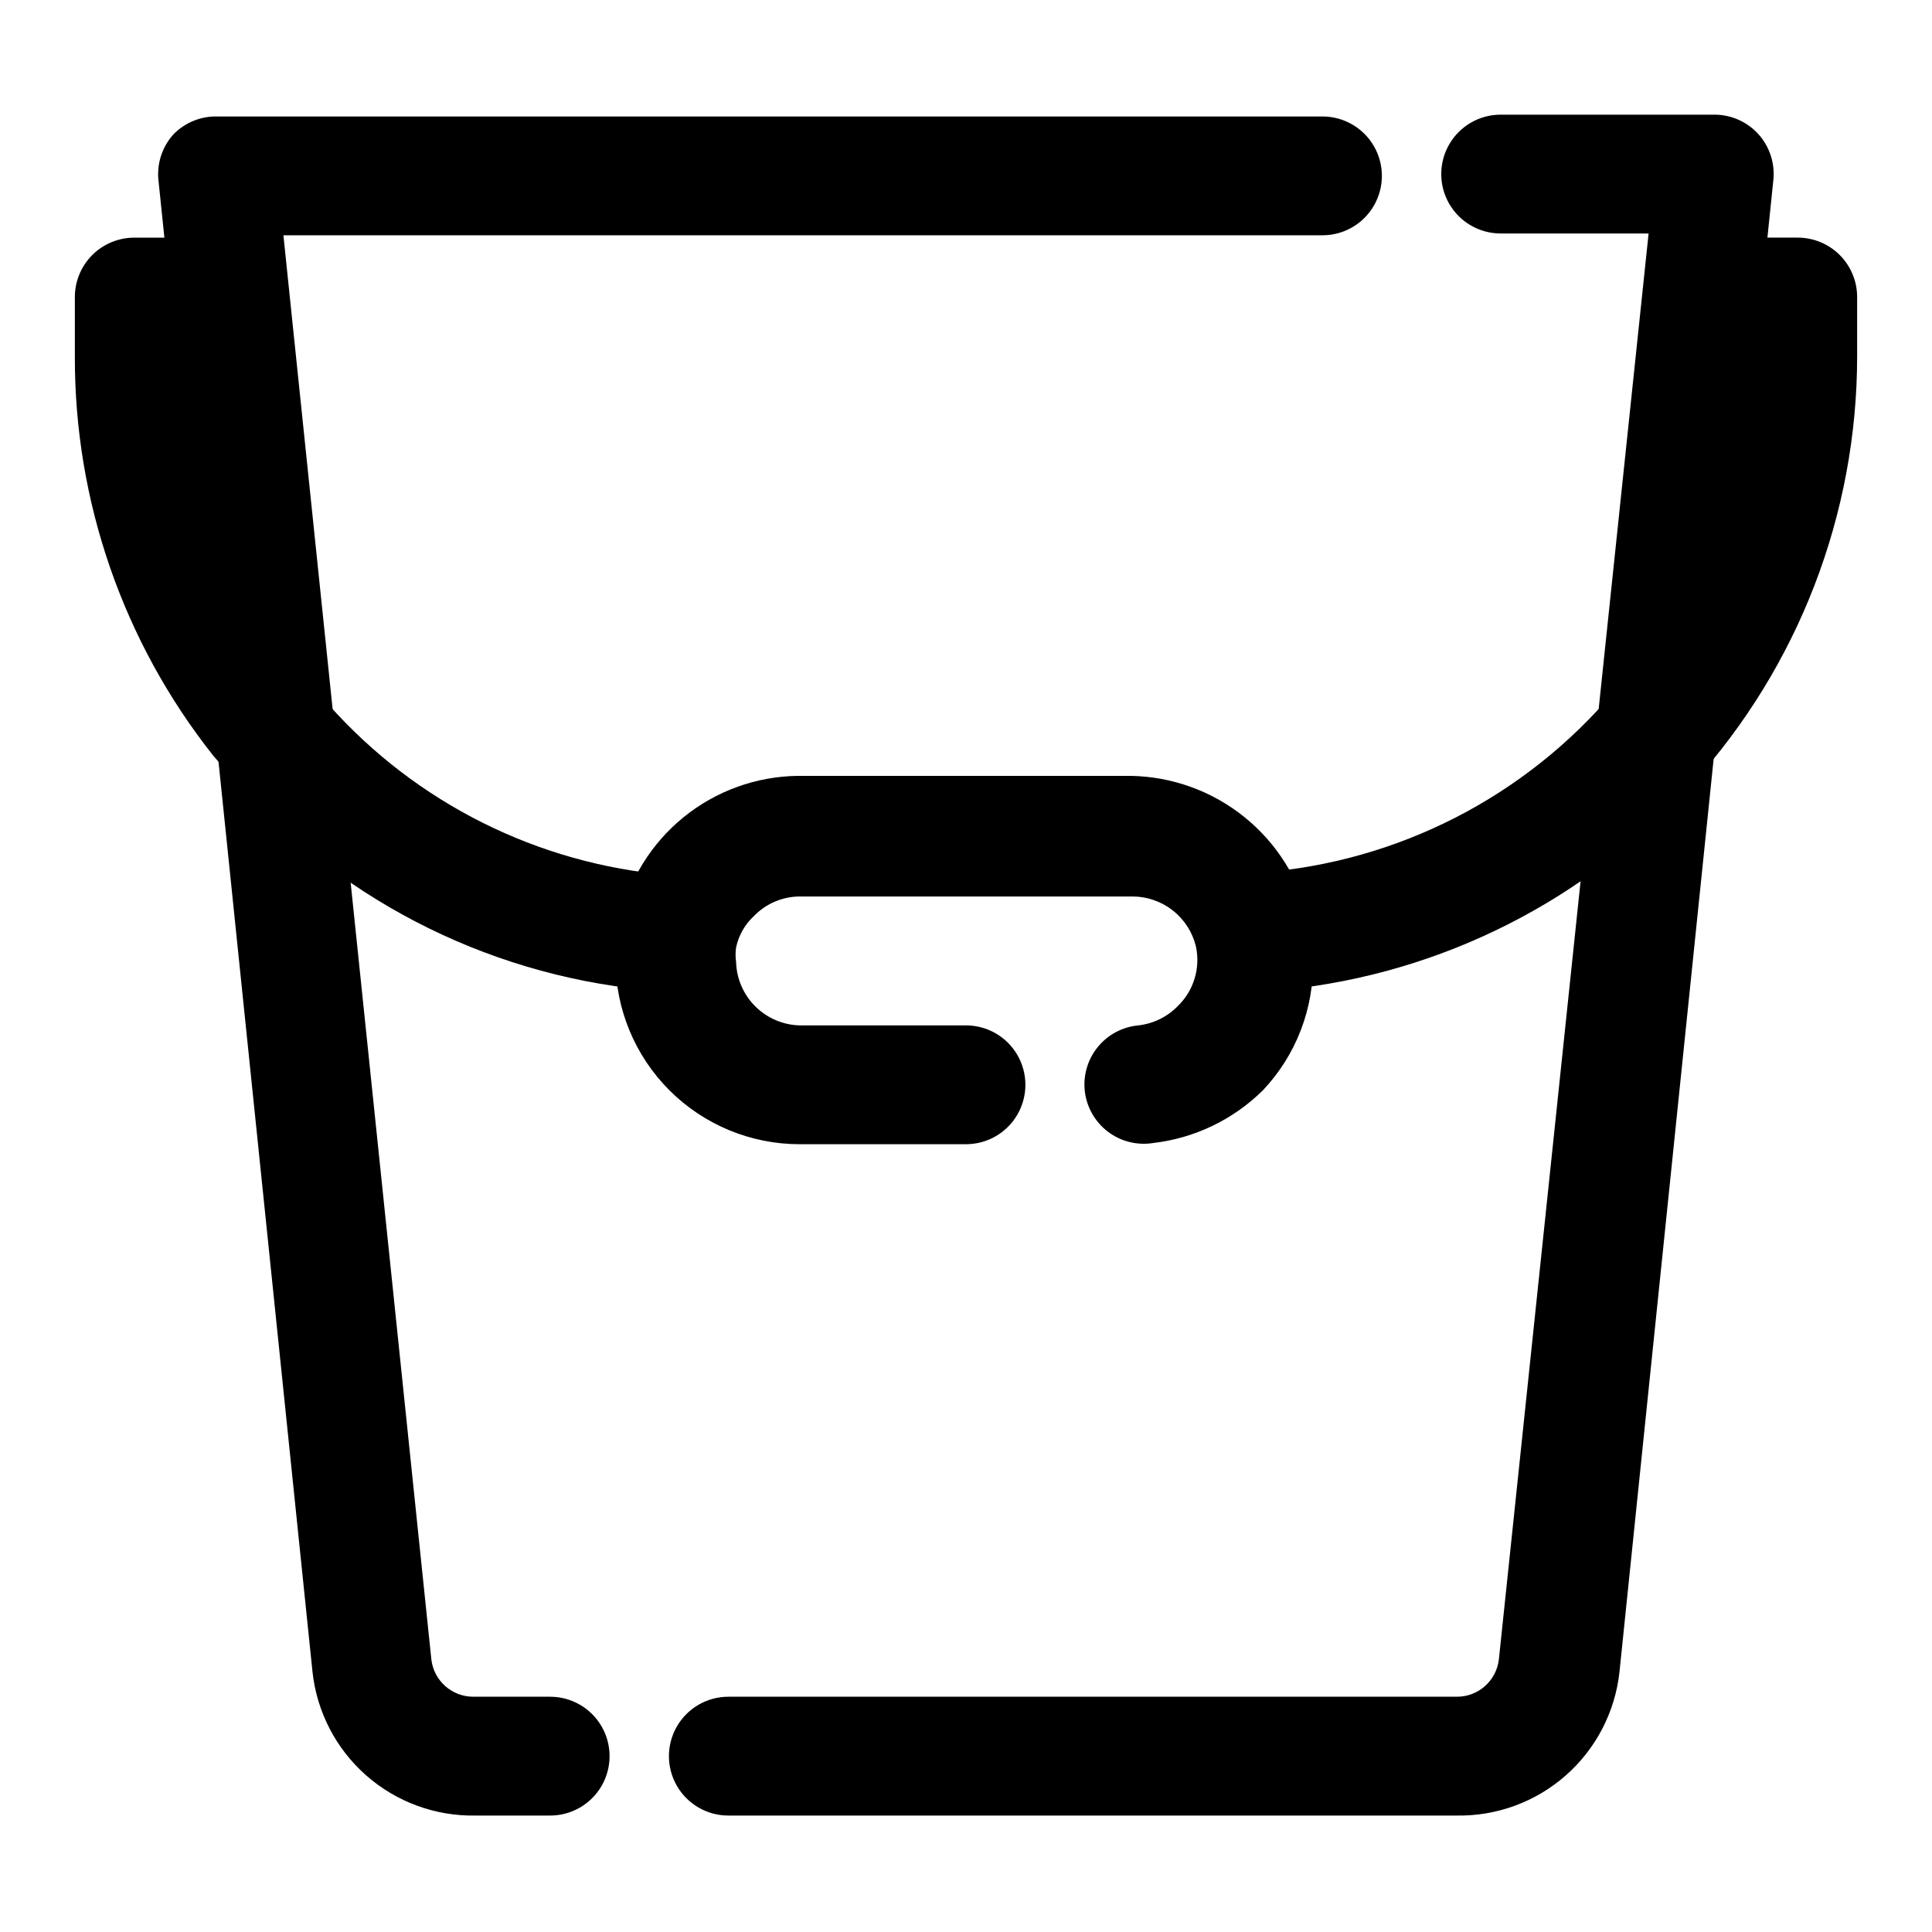 <?xml version="1.0" encoding="UTF-8"?>
<!-- Uploaded to: ICON Repo, www.svgrepo.com, Generator: ICON Repo Mixer Tools -->
<svg fill="#000000" width="800px" height="800px" version="1.1" viewBox="144 144 512 512" xmlns="http://www.w3.org/2000/svg">
 <g>
  <path d="m530.04 625.14h-193.02c-5.625 0-10.824-3-13.637-7.871s-2.812-10.871 0-15.742c2.812-4.871 8.012-7.875 13.637-7.875h193.02c5.715 0.039 10.535-4.238 11.18-9.918l39.676-377.86h-39.203c-5.625 0-10.824-3-13.637-7.871s-2.812-10.875 0-15.746c2.812-4.871 8.012-7.871 13.637-7.871h56.68c4.441 0.012 8.672 1.898 11.648 5.195 2.961 3.305 4.391 7.707 3.938 12.121l-40.777 395.34c-1.141 10.586-6.195 20.367-14.18 27.418-7.981 7.051-18.312 10.859-28.961 10.68z"/>
  <path d="m289.79 625.14h-19.836c-10.648 0.18-20.98-3.629-28.961-10.68-7.984-7.051-13.039-16.832-14.18-27.418l-40.777-394.86c-0.594-4.57 0.844-9.176 3.938-12.594 3.059-3.125 7.281-4.836 11.652-4.723h292.84c5.625 0 10.824 3 13.637 7.871 2.812 4.871 2.812 10.871 0 15.746-2.812 4.871-8.012 7.871-13.637 7.871h-275.36l39.203 377.38c0.645 5.68 5.465 9.957 11.18 9.918h20.309c5.625 0 10.824 3.004 13.637 7.875 2.812 4.871 2.812 10.871 0 15.742s-8.012 7.871-13.637 7.871z"/>
  <path d="m482.97 406.45c-3.941 0.016-7.746-1.445-10.66-4.098-2.914-2.652-4.727-6.305-5.082-10.23-0.398-4.129 0.852-8.246 3.477-11.461 2.625-3.215 6.41-5.262 10.535-5.699 36.422-3.664 69.836-21.82 92.73-50.379 19.773-24.355 30.609-54.75 30.703-86.121h-6.297c-5.625 0-10.824-3-13.637-7.871s-2.812-10.875 0-15.746 8.012-7.871 13.637-7.871h22.039c4.176 0 8.18 1.66 11.133 4.609 2.953 2.953 4.613 6.961 4.613 11.133v15.746c-0.02 41.777-15.531 82.066-43.539 113.07-28.004 31-66.516 50.512-108.08 54.762z"/>
  <path d="m316.4 406.3h-1.574c-42.738-4.227-82.207-24.75-110.21-57.309l-4.094-4.723c-23.855-30.098-36.789-67.398-36.684-105.8v-15.746c0-4.172 1.66-8.18 4.613-11.133 2.953-2.949 6.957-4.609 11.133-4.609h22.043c5.625 0 10.82 3 13.633 7.871s2.812 10.875 0 15.746-8.008 7.871-13.633 7.871h-6.301c-0.09 31.375 10.703 61.812 30.547 86.121l3.148 3.777c22.543 26.594 54.445 43.504 89.109 47.23 5.625 0.312 10.656 3.598 13.203 8.625 2.543 5.023 2.215 11.027-0.867 15.742-3.078 4.719-8.441 7.434-14.066 7.121z"/>
  <path d="m400 447.23h-44.086c-12.941 0-25.355-5.141-34.512-14.293-9.152-9.156-14.293-21.57-14.293-34.512 0.047-3.492 0.414-6.969 1.102-10.395 2.379-10.793 8.344-20.465 16.918-27.438 8.578-6.977 19.262-10.844 30.312-10.977h88.168c10.996 0.172 21.617 4.016 30.176 10.918s14.562 16.473 17.055 27.184c0.676 3.531 1.043 7.113 1.105 10.707 0.309 12.785-4.441 25.18-13.227 34.477-7.863 7.805-18.121 12.738-29.125 14.012-4.231 0.676-8.555-0.406-11.973-2.992-3.414-2.582-5.629-6.449-6.133-10.703-0.484-4.207 0.742-8.43 3.41-11.715 2.664-3.289 6.543-5.367 10.758-5.762 4.016-0.449 7.746-2.285 10.547-5.195 4.176-4.086 5.961-10.031 4.727-15.742-0.918-3.777-3.078-7.133-6.137-9.531-3.055-2.398-6.828-3.699-10.711-3.695h-88.168c-4.574 0.031-8.945 1.902-12.121 5.195-2.406 2.223-4.055 5.141-4.723 8.344-0.184 1.254-0.184 2.527 0 3.777 0.117 4.434 1.93 8.648 5.066 11.781 3.133 3.133 7.348 4.949 11.777 5.066h44.086c5.625 0 10.82 3 13.633 7.871 2.812 4.871 2.812 10.875 0 15.746s-8.008 7.871-13.633 7.871z"/>
 </g>
</svg>